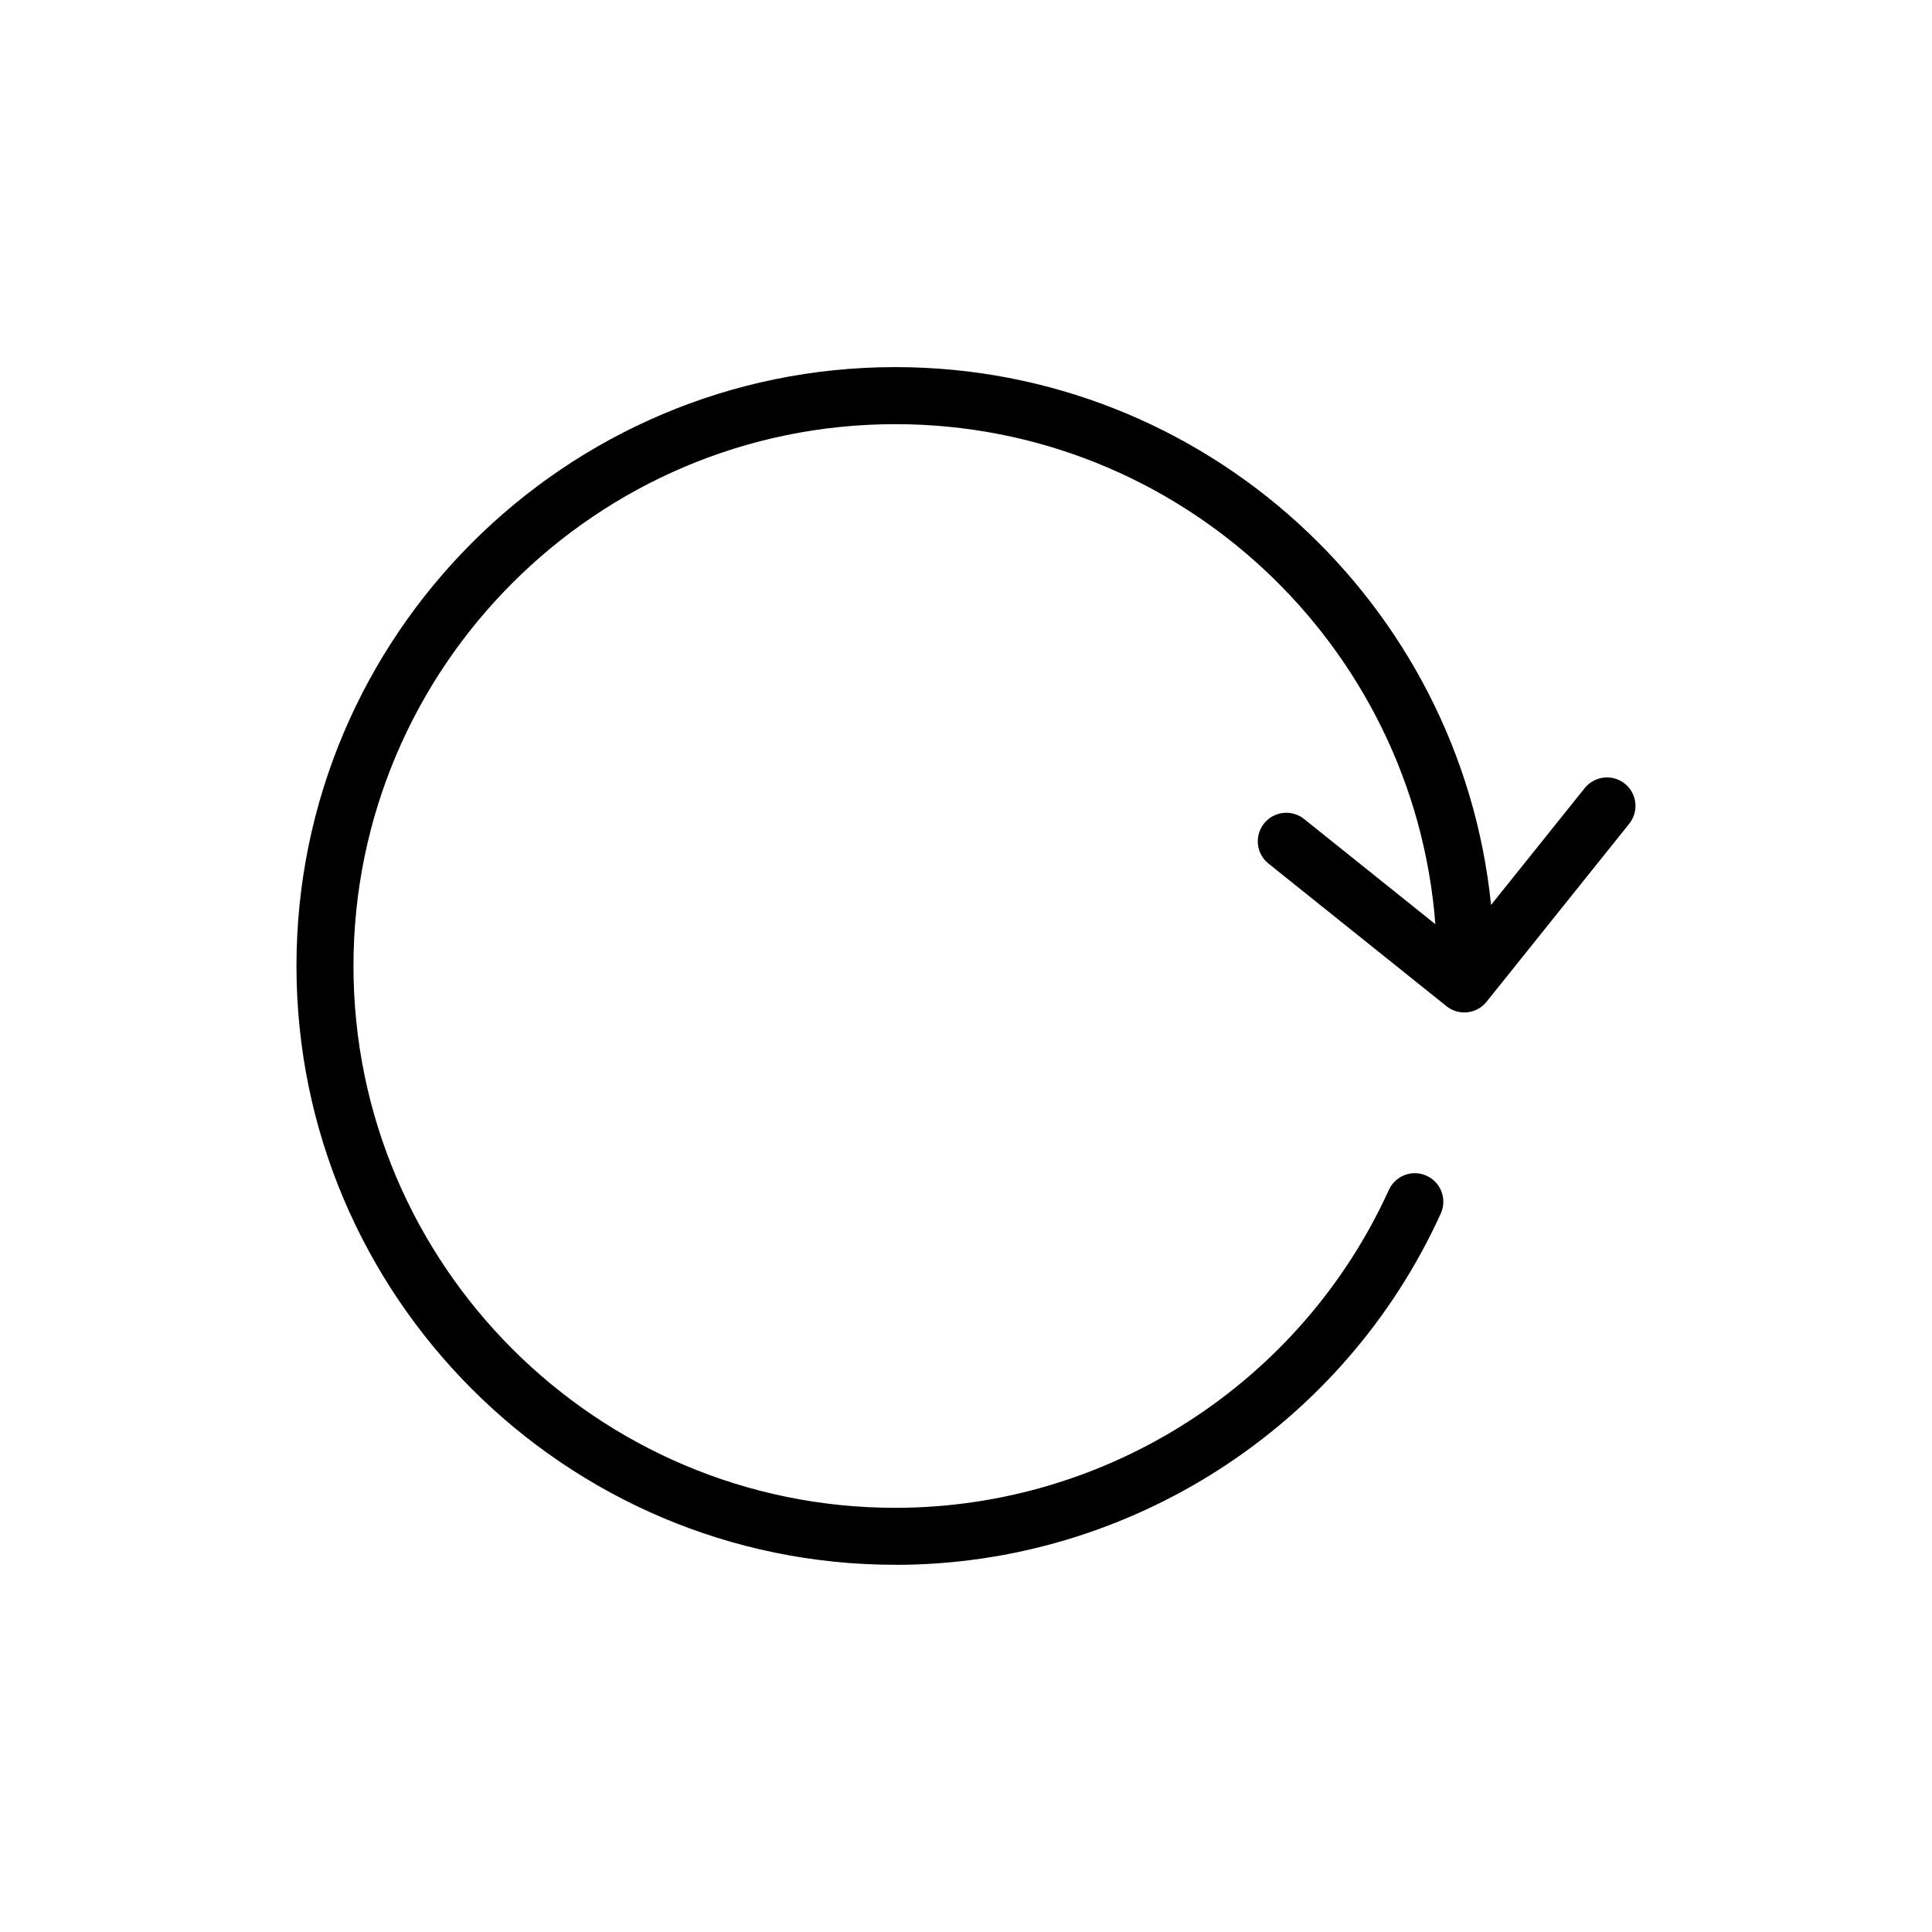 <?xml version="1.0" encoding="UTF-8"?>
<!-- The Best Svg Icon site in the world: iconSvg.co, Visit us! https://iconsvg.co -->
<svg fill="#000000" width="800px" height="800px" version="1.1" viewBox="144 144 512 512" xmlns="http://www.w3.org/2000/svg">
 <path d="m381.27 558.7c62.105 0 118.84-36.547 144.55-93.105 1.727-3.805 0.047-8.281-3.754-10.004-3.793-1.734-8.277-0.047-10.004 3.75-23.262 51.18-74.602 84.246-130.8 84.246-79.172 0-143.59-64.41-143.59-143.59 0-79.172 64.41-143.59 143.59-143.59 75.445 0 137.44 58.496 143.12 132.51l-34.777-27.867c-3.254-2.609-8.016-2.082-10.621 1.176-2.609 3.254-2.086 8.012 1.168 10.621l47.184 37.805c1.395 1.117 3.062 1.656 4.719 1.656 2.211 0 4.41-0.969 5.898-2.832l37.805-47.172c2.609-3.254 2.086-8.016-1.168-10.625s-8.004-2.074-10.621 1.168l-24.824 30.969c-8.121-79.934-75.828-142.53-157.88-142.53-87.508 0-158.7 71.191-158.7 158.7 0 87.508 71.195 158.7 158.7 158.7z"/>
</svg>